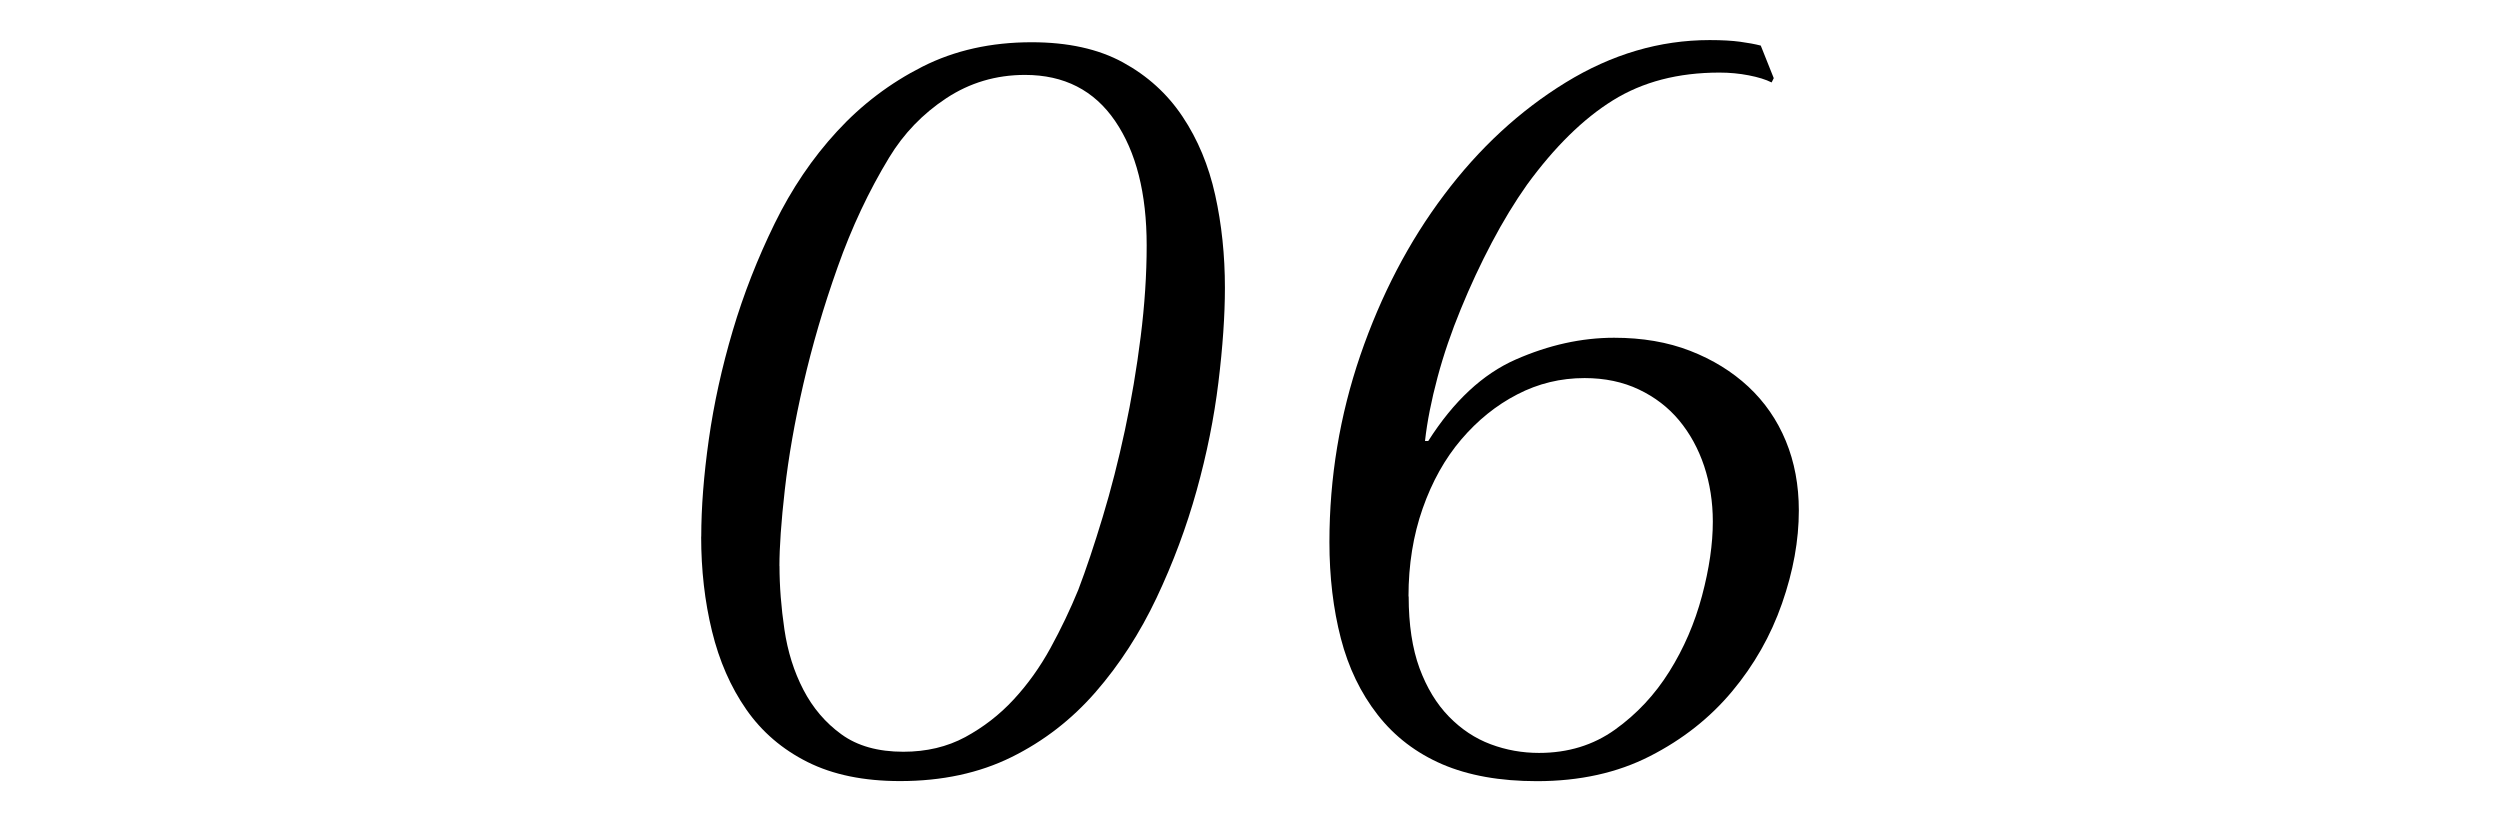 <?xml version="1.0" encoding="utf-8"?>
<svg xmlns="http://www.w3.org/2000/svg" id="_レイヤー_1" data-name="レイヤー 1" viewBox="0 0 300 100">
  <defs>
    <style>
      .cls-1 {
        fill: none;
      }
    </style>
  </defs>
  <rect class="cls-1" width="300" height="100"/>
  <g>
    <path d="M84.15,64.39c0-3.48.3-7.37.91-11.67.61-4.3,1.57-8.65,2.87-13.04,1.3-4.39,2.98-8.67,5.02-12.84,2.04-4.17,4.54-7.87,7.5-11.08,2.95-3.21,6.37-5.8,10.24-7.76,3.87-1.96,8.24-2.93,13.1-2.93,4.35,0,8,.8,10.95,2.41,2.95,1.61,5.35,3.78,7.17,6.52,1.83,2.74,3.13,5.87,3.91,9.39.78,3.52,1.17,7.24,1.17,11.15,0,3.3-.26,7.09-.78,11.34-.52,4.26-1.39,8.59-2.61,12.97-1.22,4.39-2.83,8.7-4.82,12.91-2,4.22-4.43,7.98-7.3,11.28-2.87,3.3-6.24,5.91-10.11,7.82-3.87,1.91-8.33,2.87-13.37,2.87-4.35,0-8.04-.76-11.08-2.28-3.04-1.52-5.5-3.63-7.37-6.32-1.87-2.69-3.24-5.82-4.11-9.39-.87-3.56-1.3-7.34-1.3-11.34ZM93.54,67.91c0,2.44.2,4.98.59,7.63.39,2.65,1.15,5.07,2.28,7.24,1.13,2.17,2.65,3.96,4.56,5.34,1.91,1.39,4.39,2.09,7.43,2.09,2.78,0,5.26-.59,7.43-1.76,2.17-1.18,4.11-2.67,5.8-4.5,1.69-1.82,3.17-3.89,4.43-6.19,1.26-2.3,2.37-4.63,3.33-6.97.96-2.52,1.93-5.43,2.93-8.74,1-3.3,1.89-6.78,2.67-10.43.78-3.65,1.41-7.39,1.89-11.21.48-3.82.72-7.48.72-10.95,0-6.26-1.26-11.23-3.78-14.93-2.52-3.7-6.13-5.54-10.82-5.54-3.48,0-6.63.94-9.45,2.8-2.83,1.87-5.11,4.24-6.85,7.11-2.43,4-4.5,8.39-6.19,13.17-1.7,4.78-3.06,9.46-4.11,14.02s-1.78,8.78-2.22,12.65c-.44,3.87-.65,6.93-.65,9.19Z"/>
    <path d="M212.59,9.89c-.7-.35-1.61-.63-2.74-.85-1.13-.22-2.3-.33-3.52-.33-4.96,0-9.21,1.11-12.78,3.33-3.56,2.21-7,5.59-10.3,10.11-1.48,2.09-2.89,4.41-4.24,6.97-1.35,2.56-2.59,5.22-3.71,7.96-1.13,2.74-2.07,5.48-2.8,8.21s-1.24,5.28-1.5,7.63h.39c3.04-4.78,6.54-8.04,10.5-9.78,3.96-1.74,7.89-2.61,11.8-2.61,3.39,0,6.43.52,9.13,1.57s5.02,2.48,6.98,4.3c1.96,1.83,3.46,4,4.5,6.52s1.56,5.3,1.56,8.35c0,3.57-.67,7.28-2.02,11.15-1.35,3.87-3.35,7.39-6,10.56-2.65,3.17-5.93,5.76-9.85,7.76-3.91,2-8.43,3-13.56,3-4.43,0-8.21-.68-11.34-2.02-3.13-1.35-5.72-3.32-7.76-5.93s-3.52-5.67-4.43-9.19c-.91-3.52-1.37-7.37-1.37-11.54,0-7.74,1.24-15.21,3.71-22.43,2.48-7.21,5.82-13.63,10.04-19.23,4.21-5.61,9.08-10.11,14.6-13.5,5.52-3.39,11.28-5.09,17.28-5.09,1.48,0,2.69.07,3.65.2.95.13,1.78.28,2.48.46l1.56,3.91-.26.52ZM169.04,71.57c0,3.39.44,6.26,1.3,8.61.87,2.35,2.04,4.28,3.52,5.8,1.48,1.52,3.15,2.63,5.02,3.33,1.87.7,3.8,1.04,5.8,1.04,3.48,0,6.52-.93,9.13-2.8,2.61-1.87,4.78-4.19,6.52-6.98,1.74-2.78,3.04-5.8,3.91-9.06.87-3.26,1.3-6.23,1.3-8.93,0-2.35-.35-4.56-1.04-6.65-.7-2.09-1.7-3.91-3-5.48-1.3-1.56-2.91-2.8-4.83-3.71-1.91-.91-4.09-1.37-6.52-1.37-2.87,0-5.56.65-8.08,1.96-2.52,1.3-4.76,3.11-6.72,5.41s-3.5,5.06-4.63,8.28c-1.13,3.22-1.7,6.74-1.7,10.56Z"/>
  </g>
</svg>